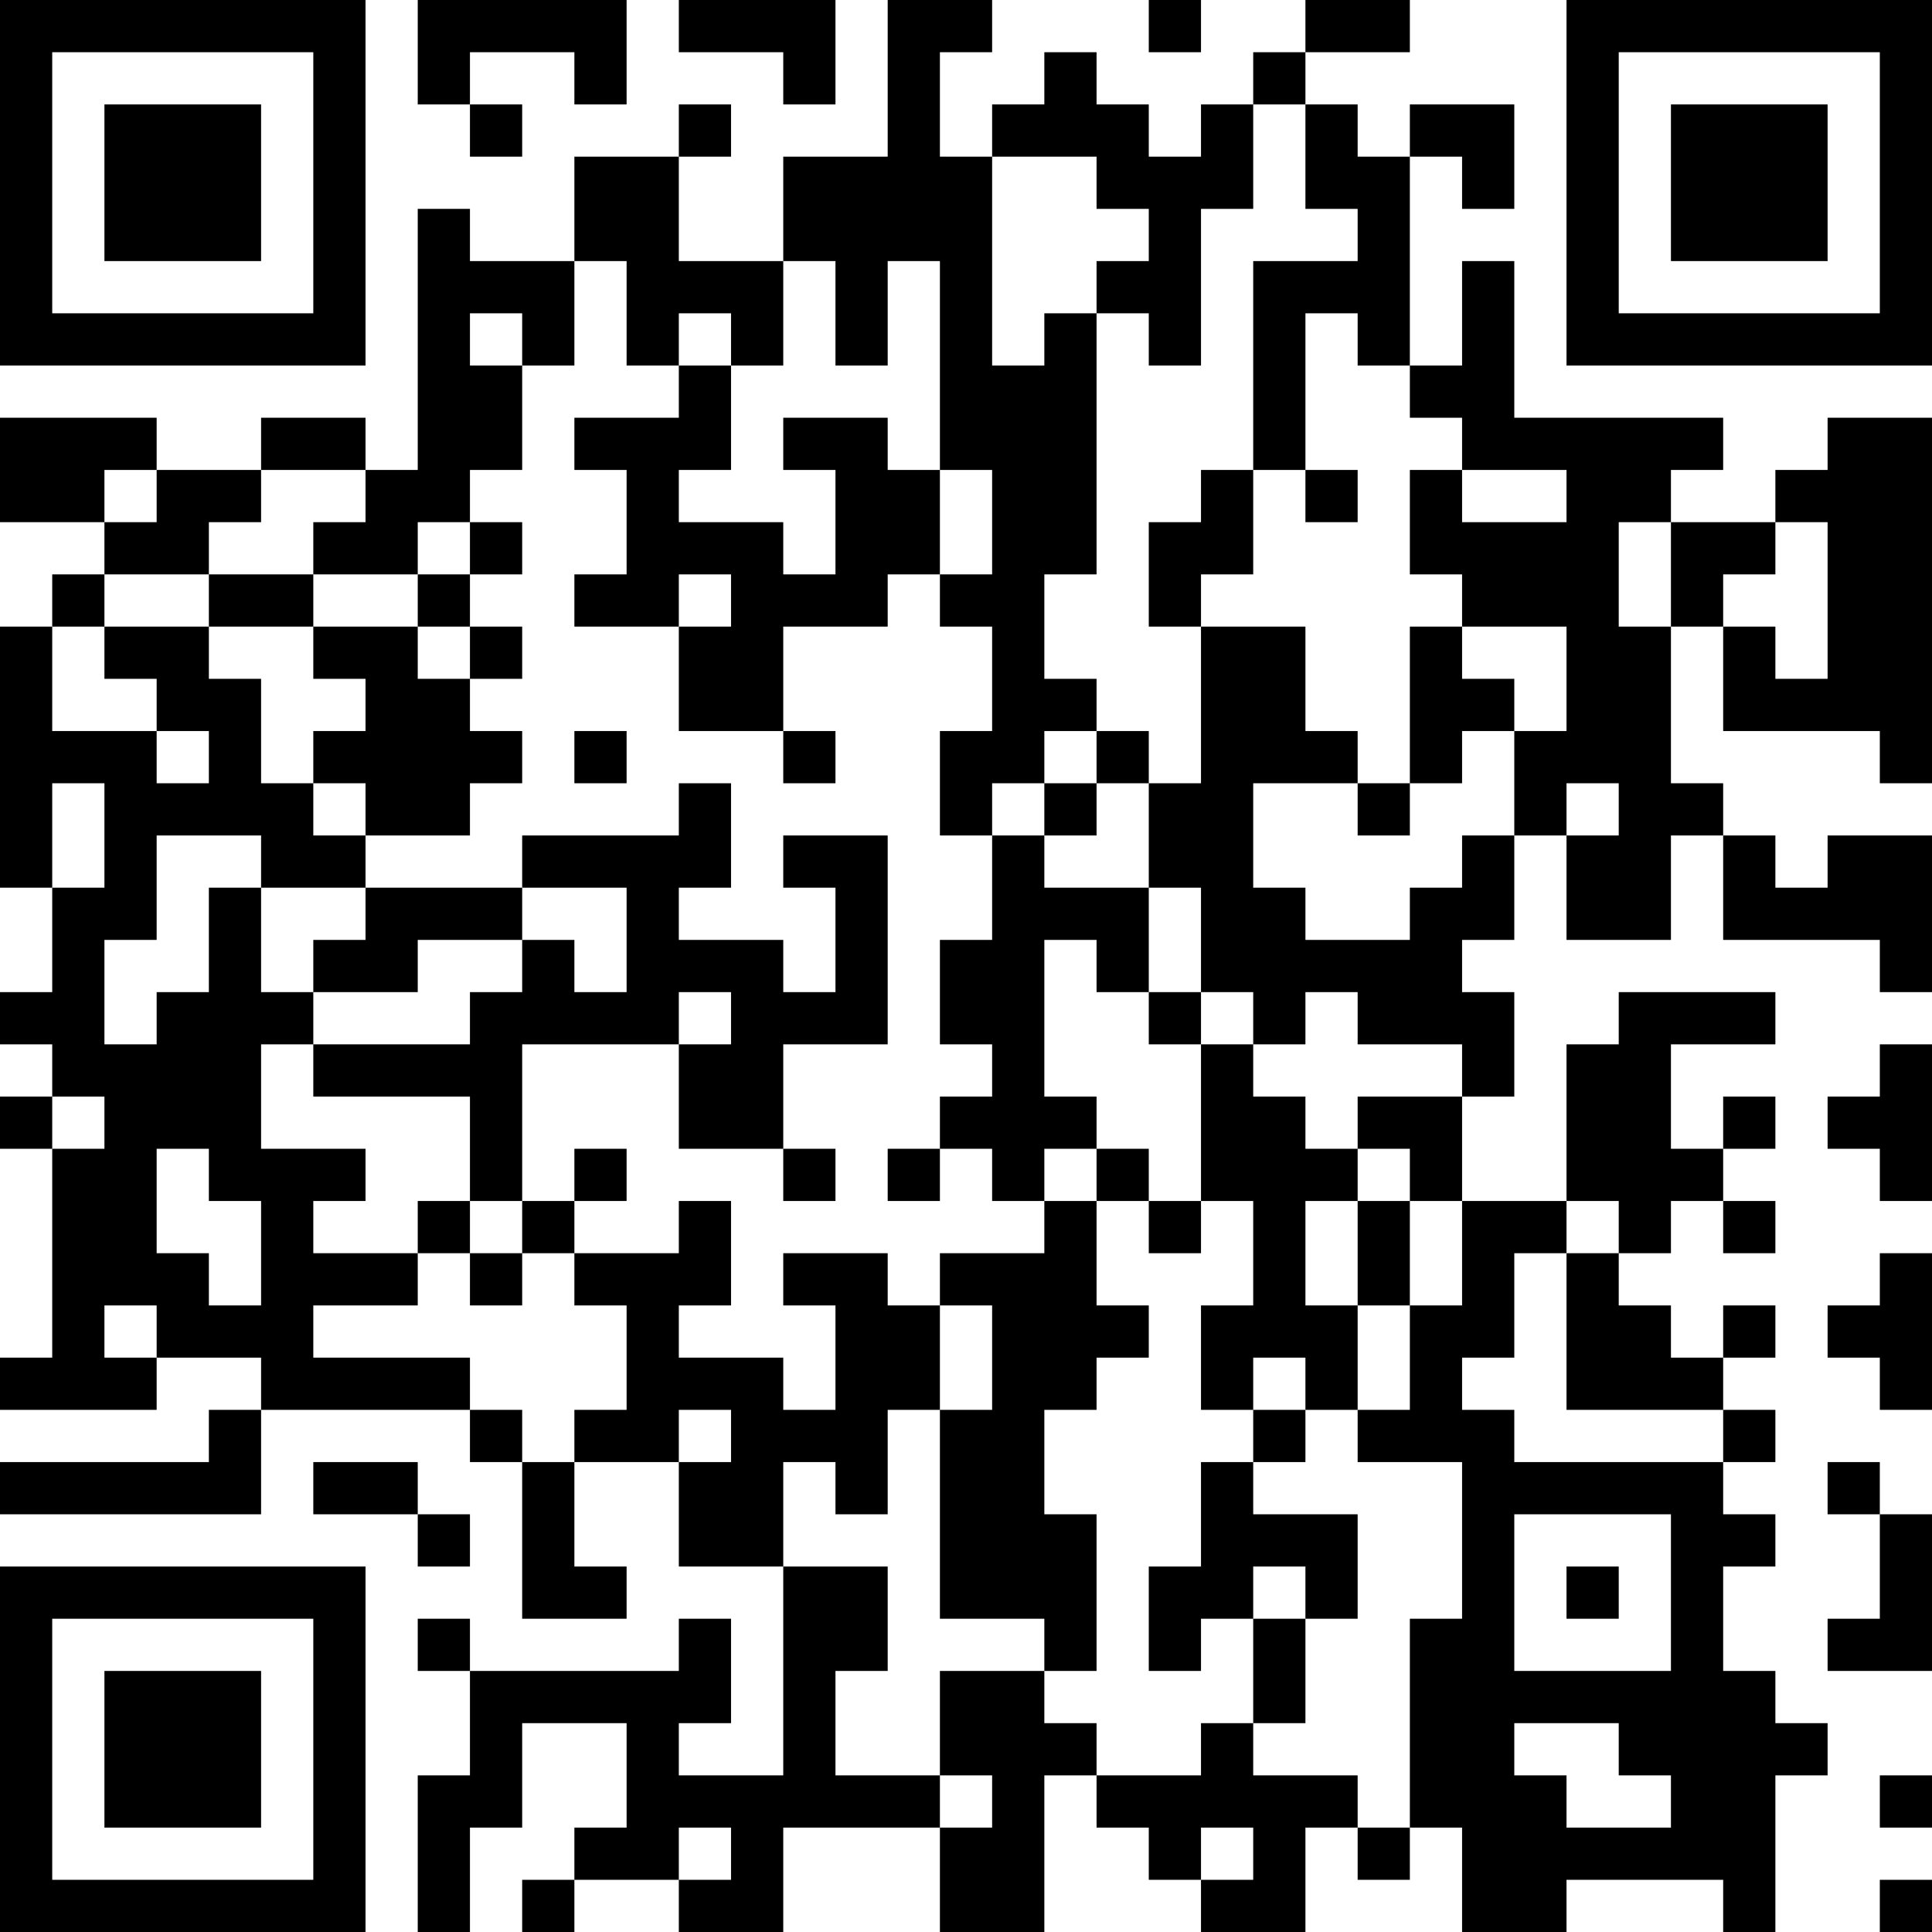 <?xml version="1.0" encoding="UTF-8"?>
<svg xmlns="http://www.w3.org/2000/svg" version="1.1" width="400" height="400" viewBox="0 0 400 400"><rect x="0" y="0" width="400" height="400" fill="#ffffff"/><g transform="scale(10.811)"><g transform="translate(0,0)"><path fill-rule="evenodd" d="M8 0L8 2L9 2L9 3L10 3L10 2L9 2L9 1L11 1L11 2L12 2L12 0ZM13 0L13 1L15 1L15 2L16 2L16 0ZM17 0L17 3L15 3L15 5L13 5L13 3L14 3L14 2L13 2L13 3L11 3L11 5L9 5L9 4L8 4L8 9L7 9L7 8L5 8L5 9L3 9L3 8L0 8L0 10L2 10L2 11L1 11L1 12L0 12L0 17L1 17L1 19L0 19L0 20L1 20L1 21L0 21L0 22L1 22L1 26L0 26L0 27L3 27L3 26L5 26L5 27L4 27L4 28L0 28L0 29L5 29L5 27L9 27L9 28L10 28L10 31L12 31L12 30L11 30L11 28L13 28L13 30L15 30L15 34L13 34L13 33L14 33L14 31L13 31L13 32L9 32L9 31L8 31L8 32L9 32L9 34L8 34L8 37L9 37L9 35L10 35L10 33L12 33L12 35L11 35L11 36L10 36L10 37L11 37L11 36L13 36L13 37L15 37L15 35L18 35L18 37L20 37L20 34L21 34L21 35L22 35L22 36L23 36L23 37L25 37L25 35L26 35L26 36L27 36L27 35L28 35L28 37L30 37L30 36L33 36L33 37L34 37L34 34L35 34L35 33L34 33L34 32L33 32L33 30L34 30L34 29L33 29L33 28L34 28L34 27L33 27L33 26L34 26L34 25L33 25L33 26L32 26L32 25L31 25L31 24L32 24L32 23L33 23L33 24L34 24L34 23L33 23L33 22L34 22L34 21L33 21L33 22L32 22L32 20L34 20L34 19L31 19L31 20L30 20L30 23L28 23L28 21L29 21L29 19L28 19L28 18L29 18L29 16L30 16L30 18L32 18L32 16L33 16L33 18L36 18L36 19L37 19L37 16L35 16L35 17L34 17L34 16L33 16L33 15L32 15L32 12L33 12L33 14L36 14L36 15L37 15L37 8L35 8L35 9L34 9L34 10L32 10L32 9L33 9L33 8L29 8L29 5L28 5L28 7L27 7L27 3L28 3L28 4L29 4L29 2L27 2L27 3L26 3L26 2L25 2L25 1L27 1L27 0L25 0L25 1L24 1L24 2L23 2L23 3L22 3L22 2L21 2L21 1L20 1L20 2L19 2L19 3L18 3L18 1L19 1L19 0ZM22 0L22 1L23 1L23 0ZM24 2L24 4L23 4L23 7L22 7L22 6L21 6L21 5L22 5L22 4L21 4L21 3L19 3L19 7L20 7L20 6L21 6L21 11L20 11L20 13L21 13L21 14L20 14L20 15L19 15L19 16L18 16L18 14L19 14L19 12L18 12L18 11L19 11L19 9L18 9L18 5L17 5L17 7L16 7L16 5L15 5L15 7L14 7L14 6L13 6L13 7L12 7L12 5L11 5L11 7L10 7L10 6L9 6L9 7L10 7L10 9L9 9L9 10L8 10L8 11L6 11L6 10L7 10L7 9L5 9L5 10L4 10L4 11L2 11L2 12L1 12L1 14L3 14L3 15L4 15L4 14L3 14L3 13L2 13L2 12L4 12L4 13L5 13L5 15L6 15L6 16L7 16L7 17L5 17L5 16L3 16L3 18L2 18L2 20L3 20L3 19L4 19L4 17L5 17L5 19L6 19L6 20L5 20L5 22L7 22L7 23L6 23L6 24L8 24L8 25L6 25L6 26L9 26L9 27L10 27L10 28L11 28L11 27L12 27L12 25L11 25L11 24L13 24L13 23L14 23L14 25L13 25L13 26L15 26L15 27L16 27L16 25L15 25L15 24L17 24L17 25L18 25L18 27L17 27L17 29L16 29L16 28L15 28L15 30L17 30L17 32L16 32L16 34L18 34L18 35L19 35L19 34L18 34L18 32L20 32L20 33L21 33L21 34L23 34L23 33L24 33L24 34L26 34L26 35L27 35L27 31L28 31L28 28L26 28L26 27L27 27L27 25L28 25L28 23L27 23L27 22L26 22L26 21L28 21L28 20L26 20L26 19L25 19L25 20L24 20L24 19L23 19L23 17L22 17L22 15L23 15L23 12L25 12L25 14L26 14L26 15L24 15L24 17L25 17L25 18L27 18L27 17L28 17L28 16L29 16L29 14L30 14L30 12L28 12L28 11L27 11L27 9L28 9L28 10L30 10L30 9L28 9L28 8L27 8L27 7L26 7L26 6L25 6L25 9L24 9L24 5L26 5L26 4L25 4L25 2ZM13 7L13 8L11 8L11 9L12 9L12 11L11 11L11 12L13 12L13 14L15 14L15 15L16 15L16 14L15 14L15 12L17 12L17 11L18 11L18 9L17 9L17 8L15 8L15 9L16 9L16 11L15 11L15 10L13 10L13 9L14 9L14 7ZM2 9L2 10L3 10L3 9ZM23 9L23 10L22 10L22 12L23 12L23 11L24 11L24 9ZM25 9L25 10L26 10L26 9ZM9 10L9 11L8 11L8 12L6 12L6 11L4 11L4 12L6 12L6 13L7 13L7 14L6 14L6 15L7 15L7 16L9 16L9 15L10 15L10 14L9 14L9 13L10 13L10 12L9 12L9 11L10 11L10 10ZM31 10L31 12L32 12L32 10ZM34 10L34 11L33 11L33 12L34 12L34 13L35 13L35 10ZM13 11L13 12L14 12L14 11ZM8 12L8 13L9 13L9 12ZM27 12L27 15L26 15L26 16L27 16L27 15L28 15L28 14L29 14L29 13L28 13L28 12ZM11 14L11 15L12 15L12 14ZM21 14L21 15L20 15L20 16L19 16L19 18L18 18L18 20L19 20L19 21L18 21L18 22L17 22L17 23L18 23L18 22L19 22L19 23L20 23L20 24L18 24L18 25L19 25L19 27L18 27L18 31L20 31L20 32L21 32L21 29L20 29L20 27L21 27L21 26L22 26L22 25L21 25L21 23L22 23L22 24L23 24L23 23L24 23L24 25L23 25L23 27L24 27L24 28L23 28L23 30L22 30L22 32L23 32L23 31L24 31L24 33L25 33L25 31L26 31L26 29L24 29L24 28L25 28L25 27L26 27L26 25L27 25L27 23L26 23L26 22L25 22L25 21L24 21L24 20L23 20L23 19L22 19L22 17L20 17L20 16L21 16L21 15L22 15L22 14ZM1 15L1 17L2 17L2 15ZM13 15L13 16L10 16L10 17L7 17L7 18L6 18L6 19L8 19L8 18L10 18L10 19L9 19L9 20L6 20L6 21L9 21L9 23L8 23L8 24L9 24L9 25L10 25L10 24L11 24L11 23L12 23L12 22L11 22L11 23L10 23L10 20L13 20L13 22L15 22L15 23L16 23L16 22L15 22L15 20L17 20L17 16L15 16L15 17L16 17L16 19L15 19L15 18L13 18L13 17L14 17L14 15ZM30 15L30 16L31 16L31 15ZM10 17L10 18L11 18L11 19L12 19L12 17ZM20 18L20 21L21 21L21 22L20 22L20 23L21 23L21 22L22 22L22 23L23 23L23 20L22 20L22 19L21 19L21 18ZM13 19L13 20L14 20L14 19ZM36 20L36 21L35 21L35 22L36 22L36 23L37 23L37 20ZM1 21L1 22L2 22L2 21ZM3 22L3 24L4 24L4 25L5 25L5 23L4 23L4 22ZM9 23L9 24L10 24L10 23ZM25 23L25 25L26 25L26 23ZM30 23L30 24L29 24L29 26L28 26L28 27L29 27L29 28L33 28L33 27L30 27L30 24L31 24L31 23ZM36 24L36 25L35 25L35 26L36 26L36 27L37 27L37 24ZM2 25L2 26L3 26L3 25ZM24 26L24 27L25 27L25 26ZM13 27L13 28L14 28L14 27ZM6 28L6 29L8 29L8 30L9 30L9 29L8 29L8 28ZM35 28L35 29L36 29L36 31L35 31L35 32L37 32L37 29L36 29L36 28ZM29 29L29 32L32 32L32 29ZM24 30L24 31L25 31L25 30ZM30 30L30 31L31 31L31 30ZM29 33L29 34L30 34L30 35L32 35L32 34L31 34L31 33ZM36 34L36 35L37 35L37 34ZM13 35L13 36L14 36L14 35ZM23 35L23 36L24 36L24 35ZM36 36L36 37L37 37L37 36ZM0 0L0 7L7 7L7 0ZM1 1L1 6L6 6L6 1ZM2 2L2 5L5 5L5 2ZM30 0L30 7L37 7L37 0ZM31 1L31 6L36 6L36 1ZM32 2L32 5L35 5L35 2ZM0 30L0 37L7 37L7 30ZM1 31L1 36L6 36L6 31ZM2 32L2 35L5 35L5 32Z" fill="#000000"/></g></g></svg>
